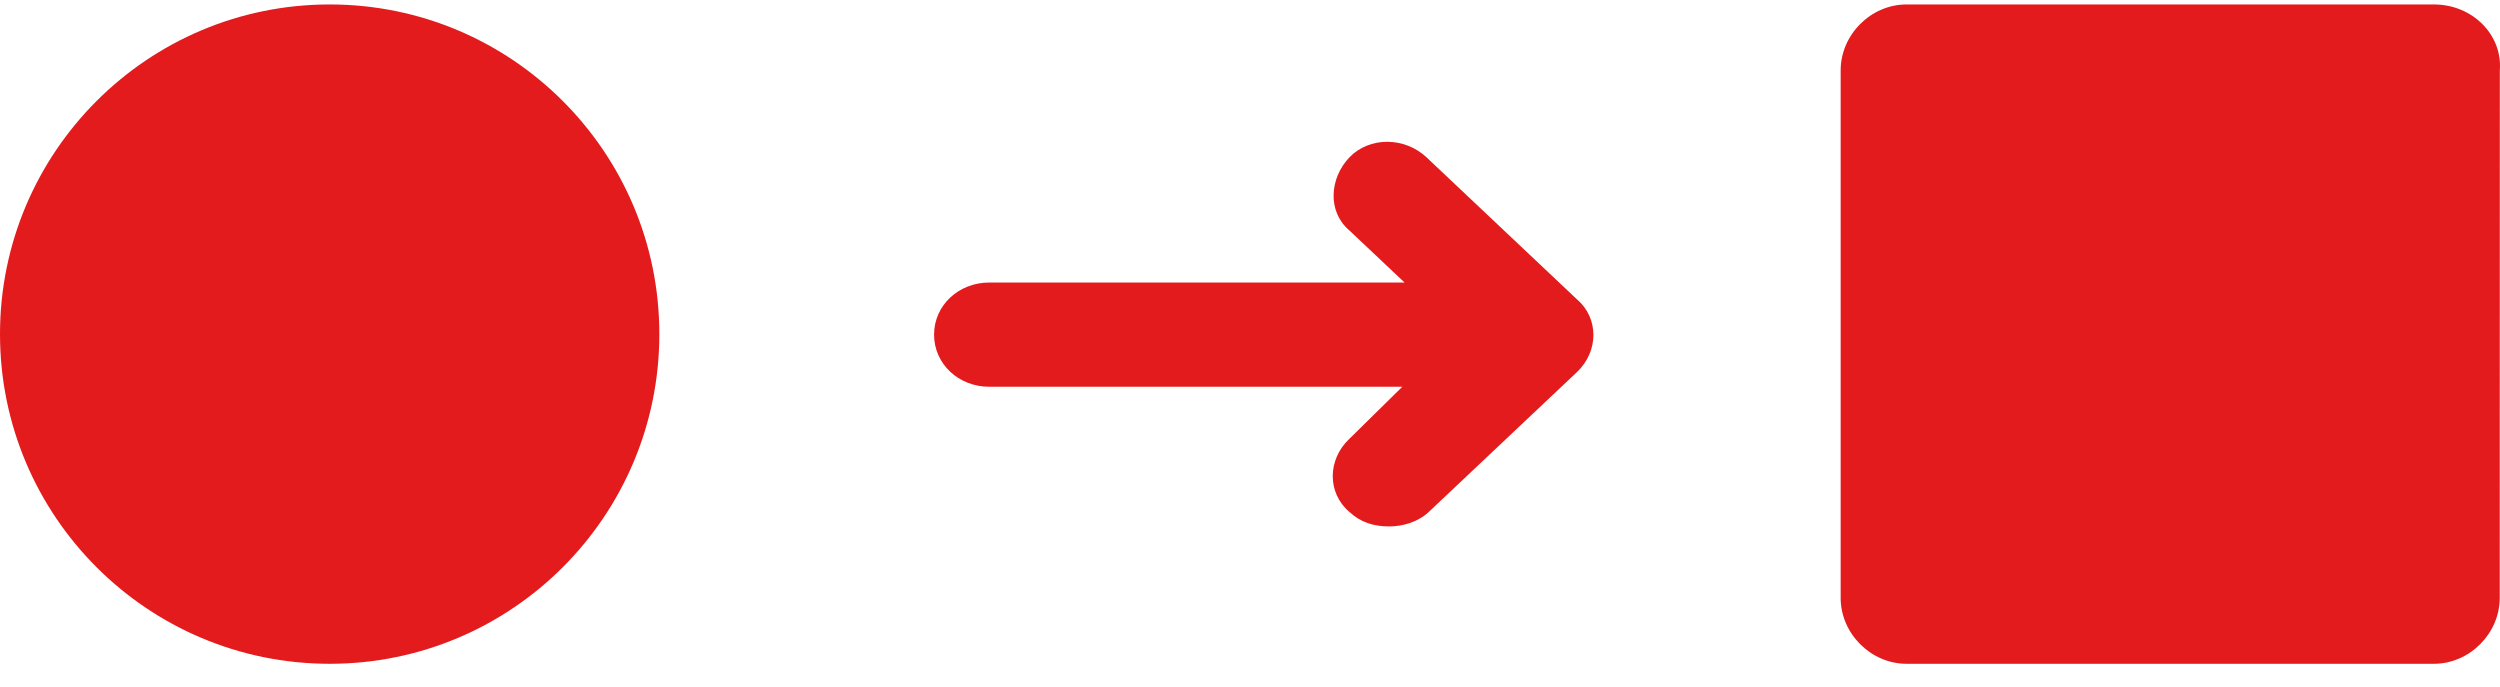 <?xml version="1.0" encoding="UTF-8"?>
<svg width="91px" height="25px" viewBox="0 0 91 25" version="1.1" xmlns="http://www.w3.org/2000/svg" xmlns:xlink="http://www.w3.org/1999/xlink">
    <!-- Generator: Sketch 52.6 (67491) - http://www.bohemiancoding.com/sketch -->
    <title>Transform</title>
    <desc>Created with Sketch.</desc>
    <g id="Landing-Pages" stroke="none" stroke-width="1" fill="none" fill-rule="evenodd">
        <g id="Digital-Signature" transform="translate(-1153, -3285)" fill="#E41B1D">
            <g id="Group-23" transform="translate(140, 3198.662)">
                <g id="Transform" transform="translate(1013, 86)">
                    <circle id="Oval" cx="12" cy="12.5" r="12"></circle>
                    <path d="M51.93,6.069 C51.126,5.31 49.838,5.31 49.116,6.069 C48.393,6.828 48.312,8.043 49.116,8.725 L51.126,10.622 L36.01,10.622 C34.886,10.622 34,11.458 34,12.519 C34,13.58 34.886,14.416 36.01,14.416 L51.044,14.416 L49.115,16.313 C48.311,17.072 48.311,18.288 49.115,18.969 C49.517,19.349 50.001,19.5 50.563,19.5 C51.047,19.5 51.609,19.349 52.011,18.969 L57.397,13.886 C58.201,13.127 58.201,11.912 57.397,11.23 L51.93,6.069 Z" id="Path"></path>
                    <path d="M88.596,0.5 L69.398,0.5 C68.097,0.5 67,1.602 67,2.899 L67,22.101 C67,23.402 68.101,24.5 69.398,24.5 L88.592,24.5 C89.892,24.5 90.99,23.398 90.99,22.101 L90.994,2.899 C91.095,1.602 89.994,0.5 88.596,0.5 L88.596,0.5 Z" id="Path"></path>
                </g>
            </g>
        </g>
    </g>
</svg>